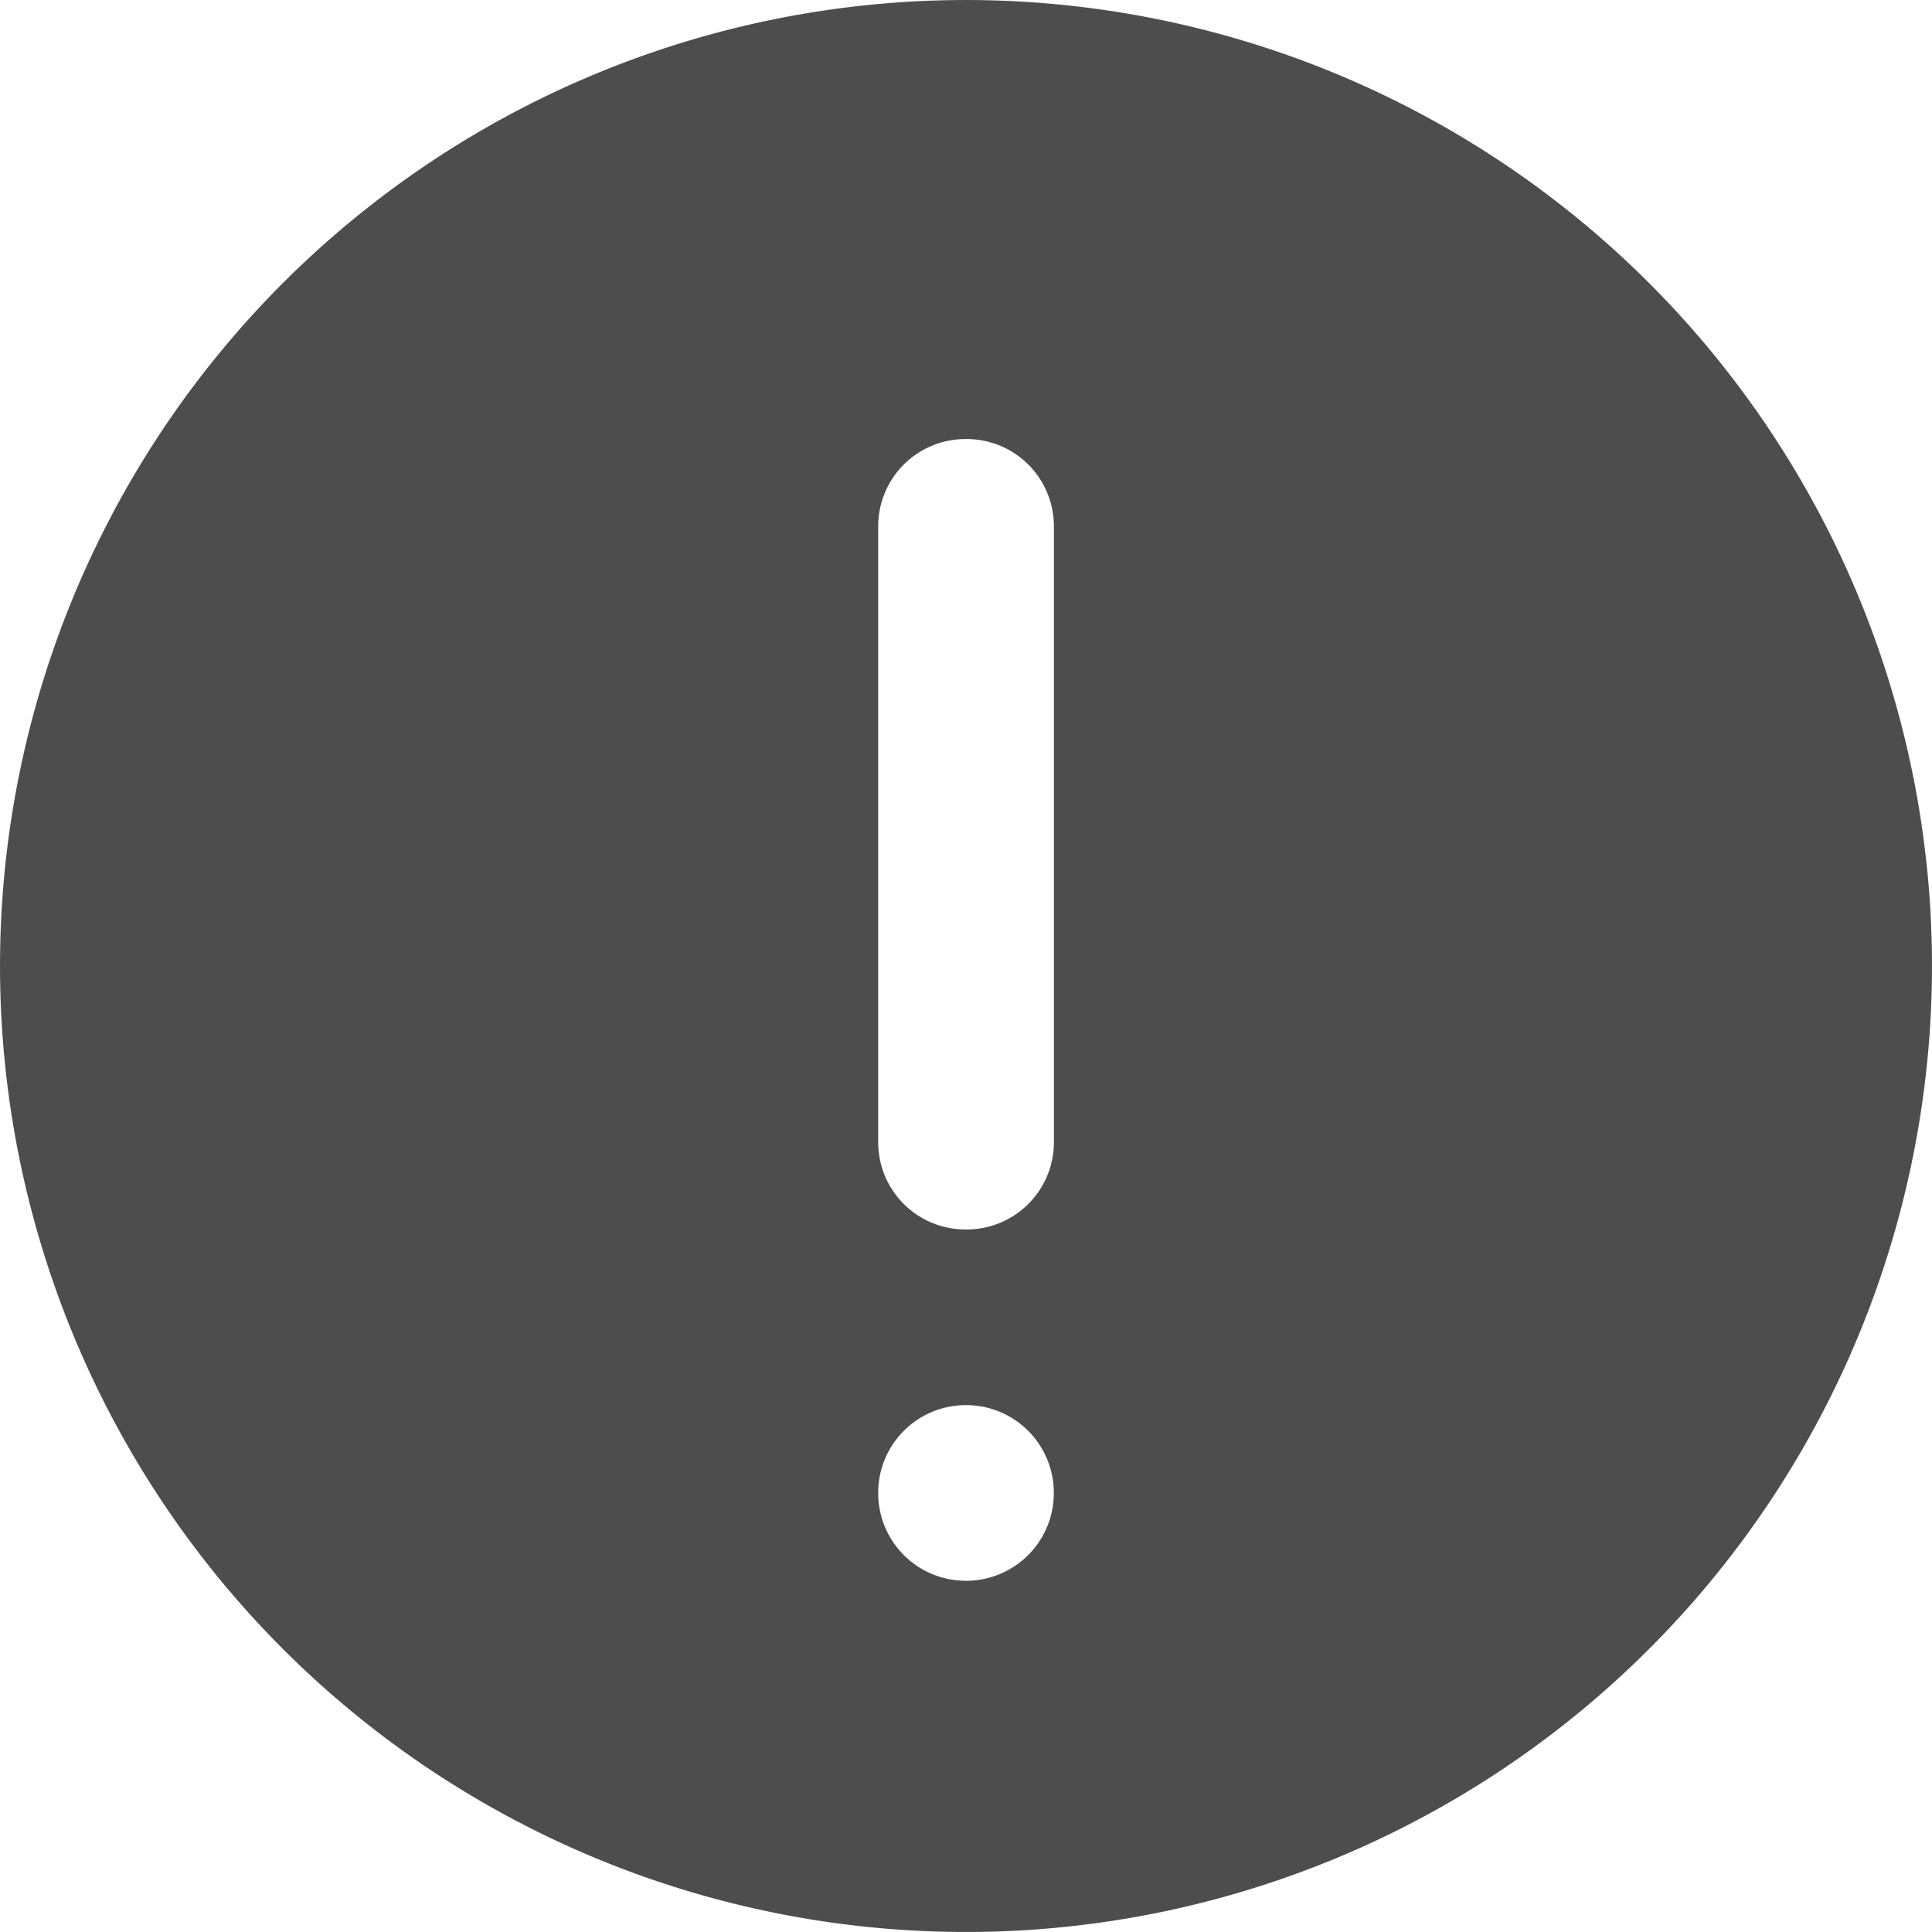 <?xml version="1.0" encoding="UTF-8" standalone="no"?>
<svg
   viewBox="0 0 24 24"
   id="svg2"
   version="1.1"
   inkscape:version="1.3.2 (091e20ef0f, 2023-11-25, custom)"
   sodipodi:docname="com.ublinux.libublsettingsui-gtk3.warning.svg"
   width="24"
   height="24"
   xmlns:inkscape="http://www.inkscape.org/namespaces/inkscape"
   xmlns:sodipodi="http://sodipodi.sourceforge.net/DTD/sodipodi-0.dtd"
   xmlns="http://www.w3.org/2000/svg"
   xmlns:svg="http://www.w3.org/2000/svg"
   xmlns:rdf="http://www.w3.org/1999/02/22-rdf-syntax-ns#"
   xmlns:cc="http://creativecommons.org/ns#"
   xmlns:dc="http://purl.org/dc/elements/1.1/">
  <defs
     id="defs10" />
  <sodipodi:namedview
     pagecolor="#ffffff"
     bordercolor="#666666"
     borderopacity="1"
     objecttolerance="10"
     gridtolerance="10"
     guidetolerance="10"
     inkscape:pageopacity="0"
     inkscape:pageshadow="2"
     inkscape:window-width="1920"
     inkscape:window-height="1056"
     id="namedview8"
     showgrid="false"
     inkscape:zoom="18.96875"
     inkscape:cx="5.509061"
     inkscape:cy="9.3311367"
     inkscape:current-layer="svg2"
     inkscape:pagecheckerboard="0"
     inkscape:window-x="1920"
     inkscape:window-y="0"
     inkscape:window-maximized="1"
     inkscape:showpageshadow="2"
     inkscape:deskcolor="#d1d1d1" />
  <path
     id="path4136-2"
     style="opacity:1;fill:#4d4d4d;fill-opacity:1;stroke-width:1.091"
     d="M 11.229,0.025 A 12.001,12.001 85.726 0 0 0.025,12.771 12.001,12.001 85.726 0 0 12.771,23.975 12.001,12.001 85.726 0 0 23.975,11.229 12.001,12.001 85.726 0 0 11.229,0.025 Z m 0.767,5.429 h 0.009 c 0.603,0 1.087,0.484 1.087,1.087 v 7.645 c 1.3e-5,0.603 -0.484,1.087 -1.087,1.087 h -0.009 c -0.603,0 -1.087,-0.484 -1.087,-1.087 V 6.541 c 0,-0.602 0.484,-1.087 1.087,-1.087 z m 0.004,12.001 c 0.604,0 1.091,0.487 1.091,1.091 0,0.604 -0.487,1.091 -1.091,1.091 -0.604,0 -1.091,-0.487 -1.091,-1.091 0,-0.604 0.487,-1.091 1.091,-1.091 z" />
</svg>

